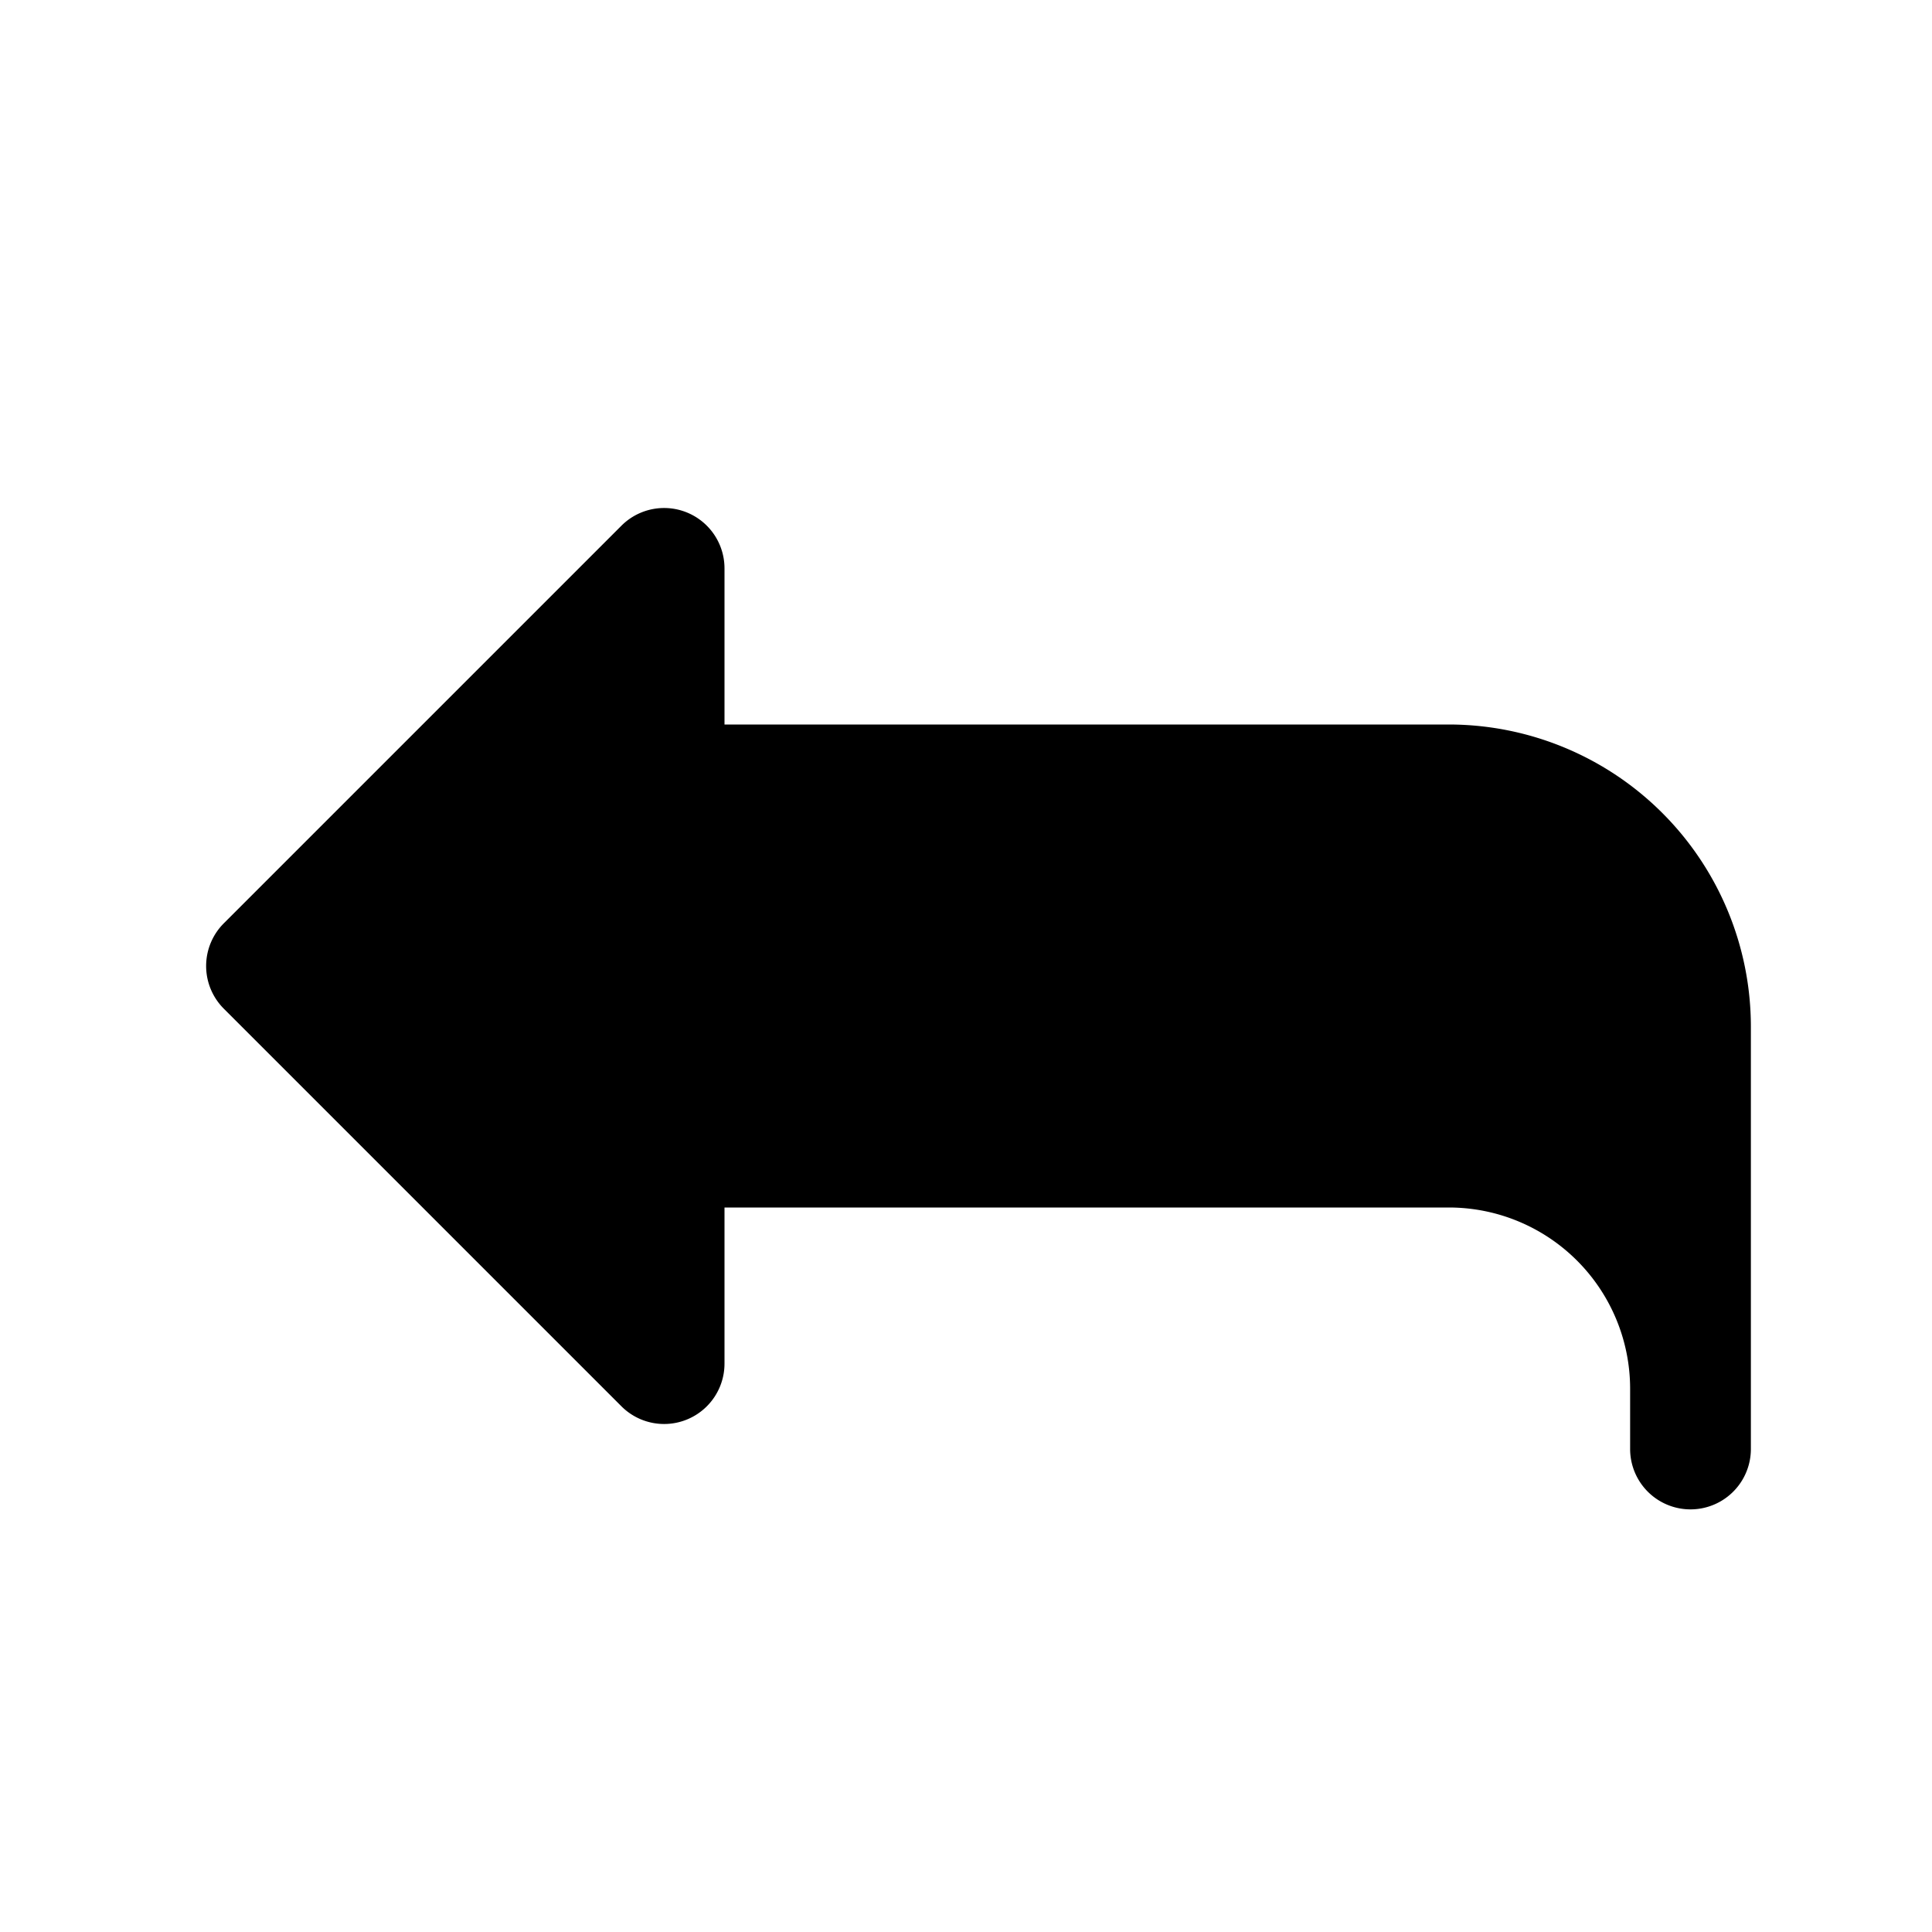 <svg id="glyphicons-arrows" xmlns="http://www.w3.org/2000/svg" viewBox="0 0 32 32">
  <path id="black-curved-upwards-and-leftwards-arrow" d="M29,17v7a1,1,0,0,1-2,0V23a3.003,3.003,0,0,0-3-3H12v2.586a1,1,0,0,1-1.707.707L3.707,16.707a1.0 1,0,0,1,0-1.414L10.293,8.707A1,1,0,0,1,12,9.414V12H24A5.006,5.006,0,0,1,29,17Z"/>
</svg>
